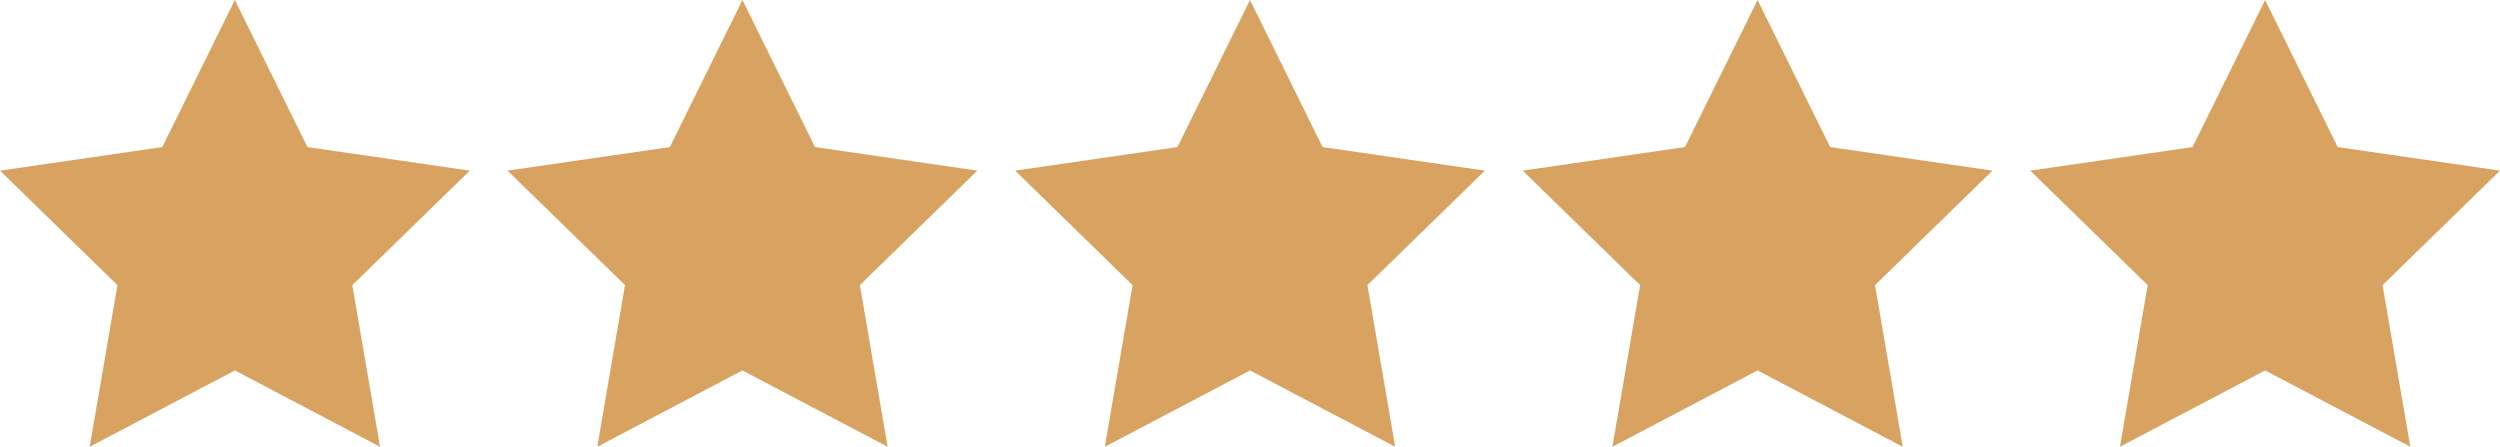 <?xml version="1.0" encoding="UTF-8"?>
<svg id="a" data-name="Vrstva 1" xmlns="http://www.w3.org/2000/svg" viewBox="0 0 1269.17 226.8">
  <defs>
    <style>
      .b {
        fill: #d8a361;
      }
    </style>
  </defs>
  <polygon class="b" points="119.24 0 156.08 74.66 238.48 86.63 178.86 144.75 192.93 226.8 119.24 188.06 45.54 226.8 59.62 144.75 0 86.63 82.39 74.66 119.24 0"/>
  <polygon class="b" points="376.91 0 413.76 74.66 496.15 86.63 436.53 144.75 450.61 226.8 376.91 188.06 303.22 226.8 317.29 144.75 257.67 86.63 340.07 74.66 376.91 0"/>
  <polygon class="b" points="634.59 0 671.43 74.66 753.82 86.63 694.2 144.75 708.28 226.8 634.59 188.06 560.89 226.8 574.97 144.75 515.35 86.63 597.74 74.66 634.59 0"/>
  <polygon class="b" points="892.26 0 929.11 74.66 1011.5 86.63 951.88 144.75 965.95 226.8 892.26 188.06 818.57 226.8 832.64 144.75 773.02 86.63 855.41 74.66 892.26 0"/>
  <polygon class="b" points="1149.93 0 1186.78 74.66 1269.17 86.63 1209.55 144.75 1223.63 226.8 1149.93 188.06 1076.24 226.8 1090.31 144.75 1030.7 86.63 1113.09 74.66 1149.93 0"/>
</svg>